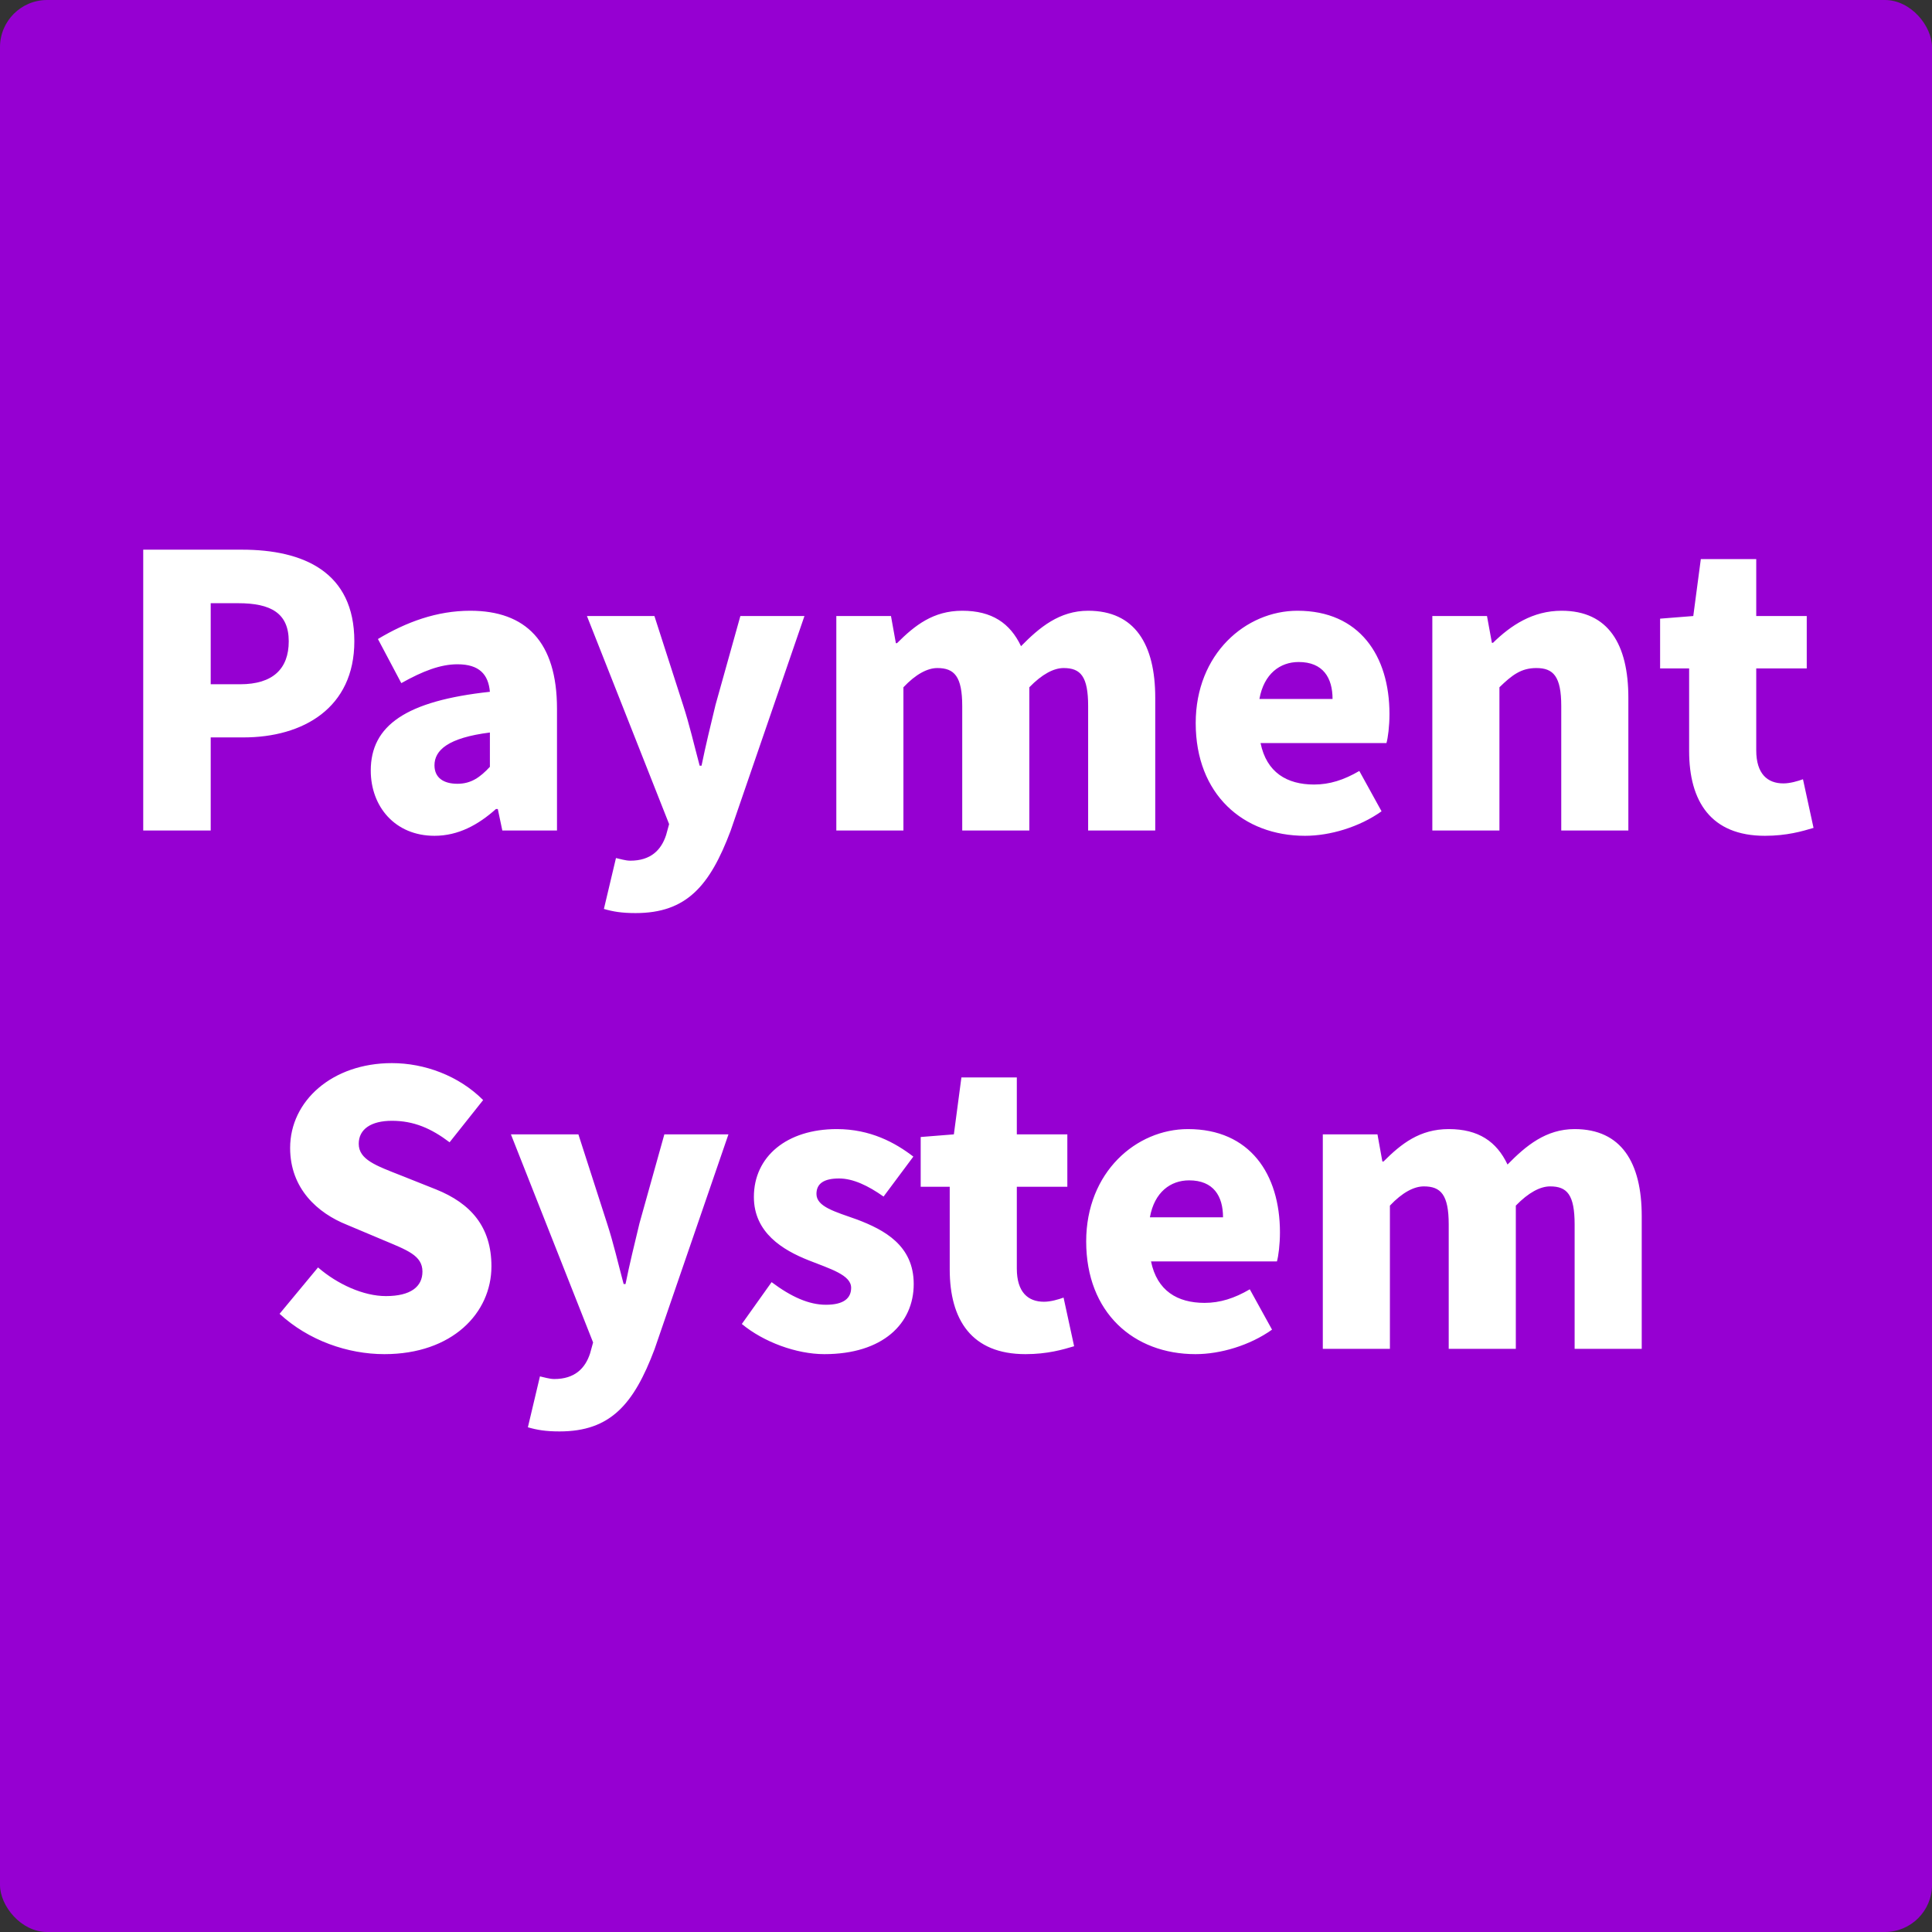 <svg width="164" height="164" viewBox="0 0 164 164" fill="none" xmlns="http://www.w3.org/2000/svg">
<rect x="0" y="0" width="164" height="164" fill="#333333" stroke="none"/>
<rect width="164" height="164" rx="4" fill="#9600D2"/>
<path d="M12.158 70.5V46.66H20.542C25.758 46.66 30.078 48.548 30.078 54.436C30.078 60.1 25.726 62.596 20.67 62.596H17.886V70.5H12.158ZM17.886 58.084H20.382C23.166 58.084 24.51 56.772 24.51 54.436C24.51 52.036 22.974 51.204 20.222 51.204H17.886V58.084ZM36.881 70.948C33.521 70.948 31.473 68.452 31.473 65.412C31.473 61.572 34.481 59.492 41.585 58.724C41.457 57.252 40.689 56.388 38.833 56.388C37.393 56.388 35.889 56.964 34.065 57.988L32.081 54.244C34.481 52.804 37.073 51.844 39.921 51.844C44.625 51.844 47.281 54.468 47.281 60.164V70.5H42.641L42.257 68.676H42.097C40.593 70.02 38.897 70.948 36.881 70.948ZM38.833 66.532C39.985 66.532 40.753 65.988 41.585 65.092V62.18C38.033 62.628 36.881 63.684 36.881 64.964C36.881 66.02 37.649 66.532 38.833 66.532ZM53.951 77.508C52.767 77.508 52.031 77.38 51.263 77.156L52.287 72.836C52.607 72.9 53.087 73.06 53.503 73.06C55.231 73.06 56.127 72.164 56.543 70.884L56.799 69.956L49.823 52.292H55.551L57.983 59.844C58.527 61.508 58.911 63.204 59.391 64.996H59.551C59.903 63.268 60.319 61.572 60.735 59.844L62.847 52.292H68.287L62.015 70.532C60.255 75.204 58.271 77.508 53.951 77.508ZM70.992 70.5V52.292H75.632L76.047 54.596H76.144C77.647 53.092 79.216 51.844 81.68 51.844C84.207 51.844 85.743 52.9 86.671 54.852C88.24 53.252 89.936 51.844 92.368 51.844C96.335 51.844 98.064 54.692 98.064 59.236V70.5H92.368V59.94C92.368 57.412 91.728 56.708 90.287 56.708C89.456 56.708 88.463 57.22 87.376 58.34V70.5H81.68V59.94C81.68 57.412 81.007 56.708 79.567 56.708C78.736 56.708 77.743 57.22 76.688 58.34V70.5H70.992ZM110.779 70.948C105.531 70.948 101.499 67.428 101.499 61.38C101.499 55.492 105.755 51.844 110.139 51.844C115.387 51.844 117.947 55.652 117.947 60.612C117.947 61.636 117.819 62.628 117.691 63.076H107.003C107.515 65.572 109.243 66.596 111.547 66.596C112.859 66.596 114.075 66.212 115.387 65.444L117.275 68.868C115.387 70.212 112.891 70.948 110.779 70.948ZM106.907 59.332H113.115C113.115 57.54 112.315 56.196 110.235 56.196C108.667 56.196 107.291 57.188 106.907 59.332ZM121.585 70.5V52.292H126.225L126.641 54.564H126.737C128.241 53.092 130.097 51.844 132.561 51.844C136.529 51.844 138.225 54.692 138.225 59.236V70.5H132.529V59.94C132.529 57.412 131.857 56.708 130.417 56.708C129.137 56.708 128.369 57.284 127.281 58.34V70.5H121.585ZM149.816 70.948C145.24 70.948 143.384 68.036 143.384 63.748V56.74H140.92V52.516L143.736 52.292L144.376 47.46H149.08V52.292H153.368V56.74H149.08V63.684C149.08 65.7 150.04 66.5 151.384 66.5C151.96 66.5 152.6 66.308 153.048 66.148L153.944 70.276C152.984 70.564 151.672 70.948 149.816 70.948ZM32.628 114.948C29.524 114.948 26.196 113.796 23.732 111.524L26.996 107.588C28.66 109.028 30.868 110.02 32.756 110.02C34.868 110.02 35.86 109.22 35.86 107.94C35.86 106.564 34.548 106.116 32.5 105.252L29.46 103.972C26.964 102.98 24.628 100.9 24.628 97.444C24.628 93.444 28.212 90.244 33.268 90.244C36.02 90.244 38.932 91.3 41.012 93.38L38.164 96.964C36.596 95.78 35.124 95.14 33.268 95.14C31.508 95.14 30.452 95.844 30.452 97.092C30.452 98.436 31.924 98.948 34.036 99.78L37.012 100.964C39.956 102.148 41.716 104.132 41.716 107.492C41.716 111.46 38.388 114.948 32.628 114.948ZM47.498 121.508C46.314 121.508 45.578 121.38 44.81 121.156L45.834 116.836C46.154 116.9 46.634 117.06 47.05 117.06C48.778 117.06 49.674 116.164 50.09 114.884L50.346 113.956L43.37 96.292H49.098L51.53 103.844C52.074 105.508 52.458 107.204 52.938 108.996H53.098C53.45 107.268 53.866 105.572 54.282 103.844L56.394 96.292H61.834L55.562 114.532C53.802 119.204 51.818 121.508 47.498 121.508ZM69.978 114.948C67.61 114.948 64.826 113.924 62.97 112.388L65.498 108.836C67.162 110.084 68.666 110.756 70.106 110.756C71.61 110.756 72.25 110.212 72.25 109.316C72.25 108.228 70.49 107.716 68.634 106.98C66.458 106.116 63.994 104.644 63.994 101.604C63.994 98.18 66.778 95.844 71.034 95.844C73.882 95.844 75.994 96.996 77.53 98.18L75.002 101.572C73.69 100.644 72.41 100.036 71.226 100.036C69.914 100.036 69.306 100.484 69.306 101.348C69.306 102.436 70.874 102.852 72.762 103.524C75.034 104.388 77.562 105.7 77.562 108.996C77.562 112.356 74.938 114.948 69.978 114.948ZM87.05 114.948C82.474 114.948 80.618 112.036 80.618 107.748V100.74H78.154V96.516L80.97 96.292L81.61 91.46H86.314V96.292H90.602V100.74H86.314V107.684C86.314 109.7 87.274 110.5 88.618 110.5C89.194 110.5 89.834 110.308 90.282 110.148L91.178 114.276C90.218 114.564 88.906 114.948 87.05 114.948ZM101.482 114.948C96.234 114.948 92.202 111.428 92.202 105.38C92.202 99.492 96.458 95.844 100.842 95.844C106.09 95.844 108.65 99.652 108.65 104.612C108.65 105.636 108.522 106.628 108.394 107.076H97.706C98.218 109.572 99.946 110.596 102.25 110.596C103.562 110.596 104.778 110.212 106.09 109.444L107.978 112.868C106.09 114.212 103.594 114.948 101.482 114.948ZM97.61 103.332H103.818C103.818 101.54 103.018 100.196 100.938 100.196C99.37 100.196 97.994 101.188 97.61 103.332ZM112.288 114.5V96.292H116.928L117.344 98.596H117.44C118.944 97.092 120.512 95.844 122.976 95.844C125.504 95.844 127.04 96.9 127.968 98.852C129.536 97.252 131.232 95.844 133.664 95.844C137.632 95.844 139.36 98.692 139.36 103.236V114.5H133.664V103.94C133.664 101.412 133.024 100.708 131.584 100.708C130.752 100.708 129.76 101.22 128.672 102.34V114.5H122.976V103.94C122.976 101.412 122.304 100.708 120.864 100.708C120.032 100.708 119.04 101.22 117.984 102.34V114.5H112.288Z" fill="white"/>
</svg>
